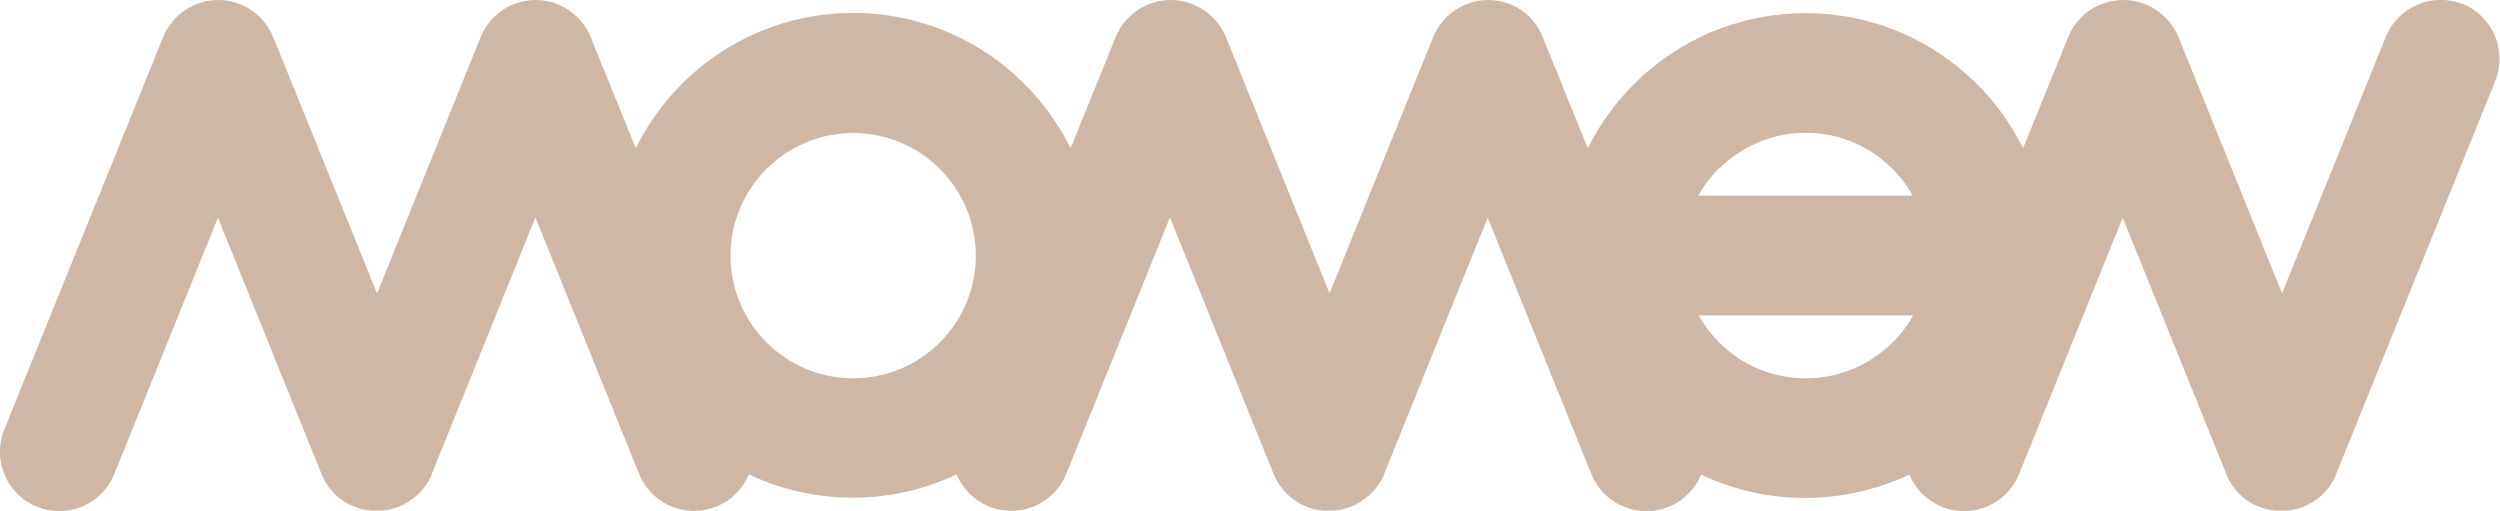 <?xml version="1.0" encoding="UTF-8"?><svg id="_レイヤー_1" xmlns="http://www.w3.org/2000/svg" viewBox="0 0 98.66 20.17"><defs><style>.cls-1{fill:#ceb8a5;stroke-width:0px;}</style></defs><path class="cls-1" d="m97.2.17c-1.2-.49-2.56.09-3.05,1.29l-4.09,10.12-4.09-10.12C85.6.58,84.74,0,83.79,0s-1.81.58-2.17,1.46l-1.78,4.39c-.47-.94-1.08-1.8-1.82-2.53-.86-.86-1.9-1.57-3.04-2.05-1.15-.49-2.41-.75-3.73-.75-1.31,0-2.58.27-3.73.75-1.15.49-2.18,1.19-3.04,2.05-.74.74-1.35,1.59-1.82,2.53l-1.78-4.39C60.54.58,59.68,0,58.73,0s-1.81.58-2.17,1.46l-4.09,10.12-4.09-10.12C48.01.58,47.15,0,46.2,0s-1.81.58-2.17,1.46l-1.78,4.39c-1.56-3.16-4.82-5.34-8.58-5.34-3.77,0-7.02,2.18-8.58,5.34l-1.78-4.39C22.95.58,22.09,0,21.14,0s-1.81.58-2.17,1.46l-4.09,10.12L10.78,1.46C10.42.58,9.56,0,8.61,0s-1.81.58-2.17,1.46L.17,16.95c-.49,1.2.09,2.56,1.29,3.05.29.12.59.17.88.17.93,0,1.8-.55,2.17-1.46h0s4.09-10.12,4.09-10.12l4.09,10.12s0,0,0,.01c.02.05.04.1.07.14.01.02.02.05.03.07.02.05.05.09.08.14.01.02.02.04.04.06.03.05.07.1.11.15,0,.01.02.02.03.04.18.22.39.4.65.54.02,0,.03.02.05.03.04.02.08.04.12.06.03.01.06.03.09.04,0,0,.01,0,.02,0,.03.01.07.02.1.04.03.01.06.02.09.03.04.01.09.02.13.04.03,0,.06.01.08.02.05,0,.09.02.14.02.03,0,.05,0,.08.01.05,0,.1,0,.14,0,.03,0,.05,0,.08,0,0,0,.01,0,.02,0,.06,0,.12,0,.19,0,.01,0,.03,0,.04,0,.06,0,.11-.01.17-.02.02,0,.04,0,.07-.01.05-.01.11-.02.16-.04.02,0,.03,0,.05-.01.07-.02.13-.04.2-.07,0,0,.01,0,.02,0,.01,0,.02-.01.03-.02.05-.02.1-.04.15-.07.02,0,.04-.02.06-.03.06-.03.11-.06.17-.1.01,0,.02-.02.04-.03.05-.03.09-.07.14-.1.02-.02.04-.03.06-.05.04-.03.07-.06.11-.1.02-.01.03-.03.05-.04.1-.1.18-.2.26-.32.01-.01.02-.03.03-.04.03-.04.05-.09.08-.13.01-.02.02-.04.03-.06.02-.04.05-.09.07-.14,0-.02.02-.04.02-.05,0,0,0-.01,0-.02h0s4.09-10.12,4.09-10.12l4.09,10.12c.48,1.2,1.85,1.78,3.05,1.29.6-.24,1.05-.71,1.28-1.27,1.24.59,2.64.92,4.1.92,1.47,0,2.86-.33,4.1-.92.23.56.68,1.02,1.28,1.27.29.12.59.17.88.17.93,0,1.8-.55,2.17-1.46h0s4.09-10.12,4.09-10.12l4.09,10.12s0,0,0,.01c.02.05.04.1.07.14.01.02.02.05.03.07.03.05.05.09.08.14.01.02.02.04.04.06.04.05.07.1.11.15,0,0,.01.02.02.03.18.22.4.4.65.55.02,0,.03.02.05.03.04.02.08.04.12.06.03.01.06.03.09.04,0,0,.01,0,.02.01.03.01.07.02.1.04.03.01.06.02.09.03.05.01.09.02.14.04.03,0,.05.01.08.02.05,0,.09.02.14.02.03,0,.05,0,.08.01.05,0,.1,0,.14,0,.03,0,.05,0,.08,0,0,0,.01,0,.02,0,.06,0,.12,0,.19,0,.01,0,.03,0,.04,0,.06,0,.11-.01.17-.02.02,0,.04,0,.07-.01.05-.01.11-.02.16-.04.02,0,.03,0,.05-.01.07-.02.13-.04.2-.07,0,0,.01,0,.02,0,.01,0,.02-.01.04-.02.05-.02.1-.04.15-.07.02-.01.04-.02.06-.03.06-.03.11-.06.17-.1.01,0,.03-.02.04-.03.05-.03.09-.07.14-.1.02-.02.04-.03.06-.05.04-.03.07-.06.11-.1.02-.01.03-.03.05-.04.1-.1.18-.2.26-.32,0-.01.02-.03.03-.04.03-.04.06-.09.08-.13.01-.02.02-.04.03-.05.02-.05.05-.09.07-.14,0-.02.02-.03.02-.05,0,0,0-.01,0-.02h0s4.09-10.12,4.09-10.12l4.09,10.12c.49,1.2,1.85,1.78,3.05,1.29.6-.24,1.05-.71,1.28-1.27.12.06.25.12.38.17,1.15.49,2.41.75,3.73.75s2.58-.27,3.73-.75c.13-.05.25-.11.38-.17.23.56.68,1.02,1.28,1.27.29.12.59.17.88.17.93,0,1.8-.55,2.17-1.46h0s4.09-10.12,4.09-10.12l4.09,10.12s0,.01,0,.02c.02.04.04.09.06.13.01.03.03.06.04.08.02.04.04.07.07.11.02.03.03.06.05.09.02.03.05.06.07.09.02.03.04.06.07.09.03.03.06.07.09.1.02.02.04.05.06.07.04.04.08.08.12.11.02.01.03.03.04.04.04.03.07.06.11.08.02.02.05.04.07.05.03.02.06.04.09.06.04.02.07.04.11.06.03.01.05.03.08.04.04.02.09.04.13.06,0,0,.01,0,.02,0,.03.01.05.02.08.03.04.01.08.03.12.04.04.01.07.02.11.03.04,0,.07.02.11.03.04,0,.08.01.12.02.03,0,.07.01.1.01.04,0,.08,0,.12,0,.03,0,.07,0,.1,0,0,0,.01,0,.02,0,.06,0,.12,0,.18,0,.02,0,.03,0,.05,0,.05,0,.11-.01.16-.02.02,0,.05,0,.07-.01.05-.01.1-.02.16-.04.02,0,.03,0,.05-.01.07-.02.13-.04.2-.07,0,0,.01,0,.02,0,.01,0,.02-.01.03-.02.05-.02.1-.04.15-.07.02-.01.04-.02.06-.03.06-.03.11-.06.17-.1.01,0,.03-.02.04-.03.05-.03.09-.07.14-.1.02-.02.04-.03.06-.05.04-.03.07-.06.1-.09.02-.02.03-.03.05-.05.1-.1.18-.2.26-.32.01-.02.02-.03.03-.05.03-.04.05-.08.08-.13.01-.02.02-.04.03-.06.02-.04.04-.08.06-.13,0-.02.02-.04.03-.06,0,0,0-.01,0-.02l6.27-15.49c.48-1.2-.09-2.56-1.29-3.05Zm-63.53,14.76c-2.67,0-4.84-2.17-4.84-4.84,0-2.67,2.17-4.84,4.84-4.84,2.67,0,4.84,2.17,4.84,4.84,0,2.67-2.17,4.84-4.84,4.84Zm34.17-8.27c.44-.44.96-.79,1.54-1.04.58-.24,1.21-.38,1.88-.38s1.31.13,1.88.38c.58.24,1.1.6,1.54,1.04.32.31.59.67.8,1.06h-8.46c.22-.39.49-.75.8-1.06Zm6.85,6.85c-.44.44-.96.79-1.54,1.04-.58.24-1.21.38-1.89.38-.67,0-1.31-.14-1.88-.38-.58-.24-1.1-.6-1.54-1.04-.31-.31-.58-.67-.8-1.06h8.46c-.22.39-.49.75-.8,1.06Z"/></svg>